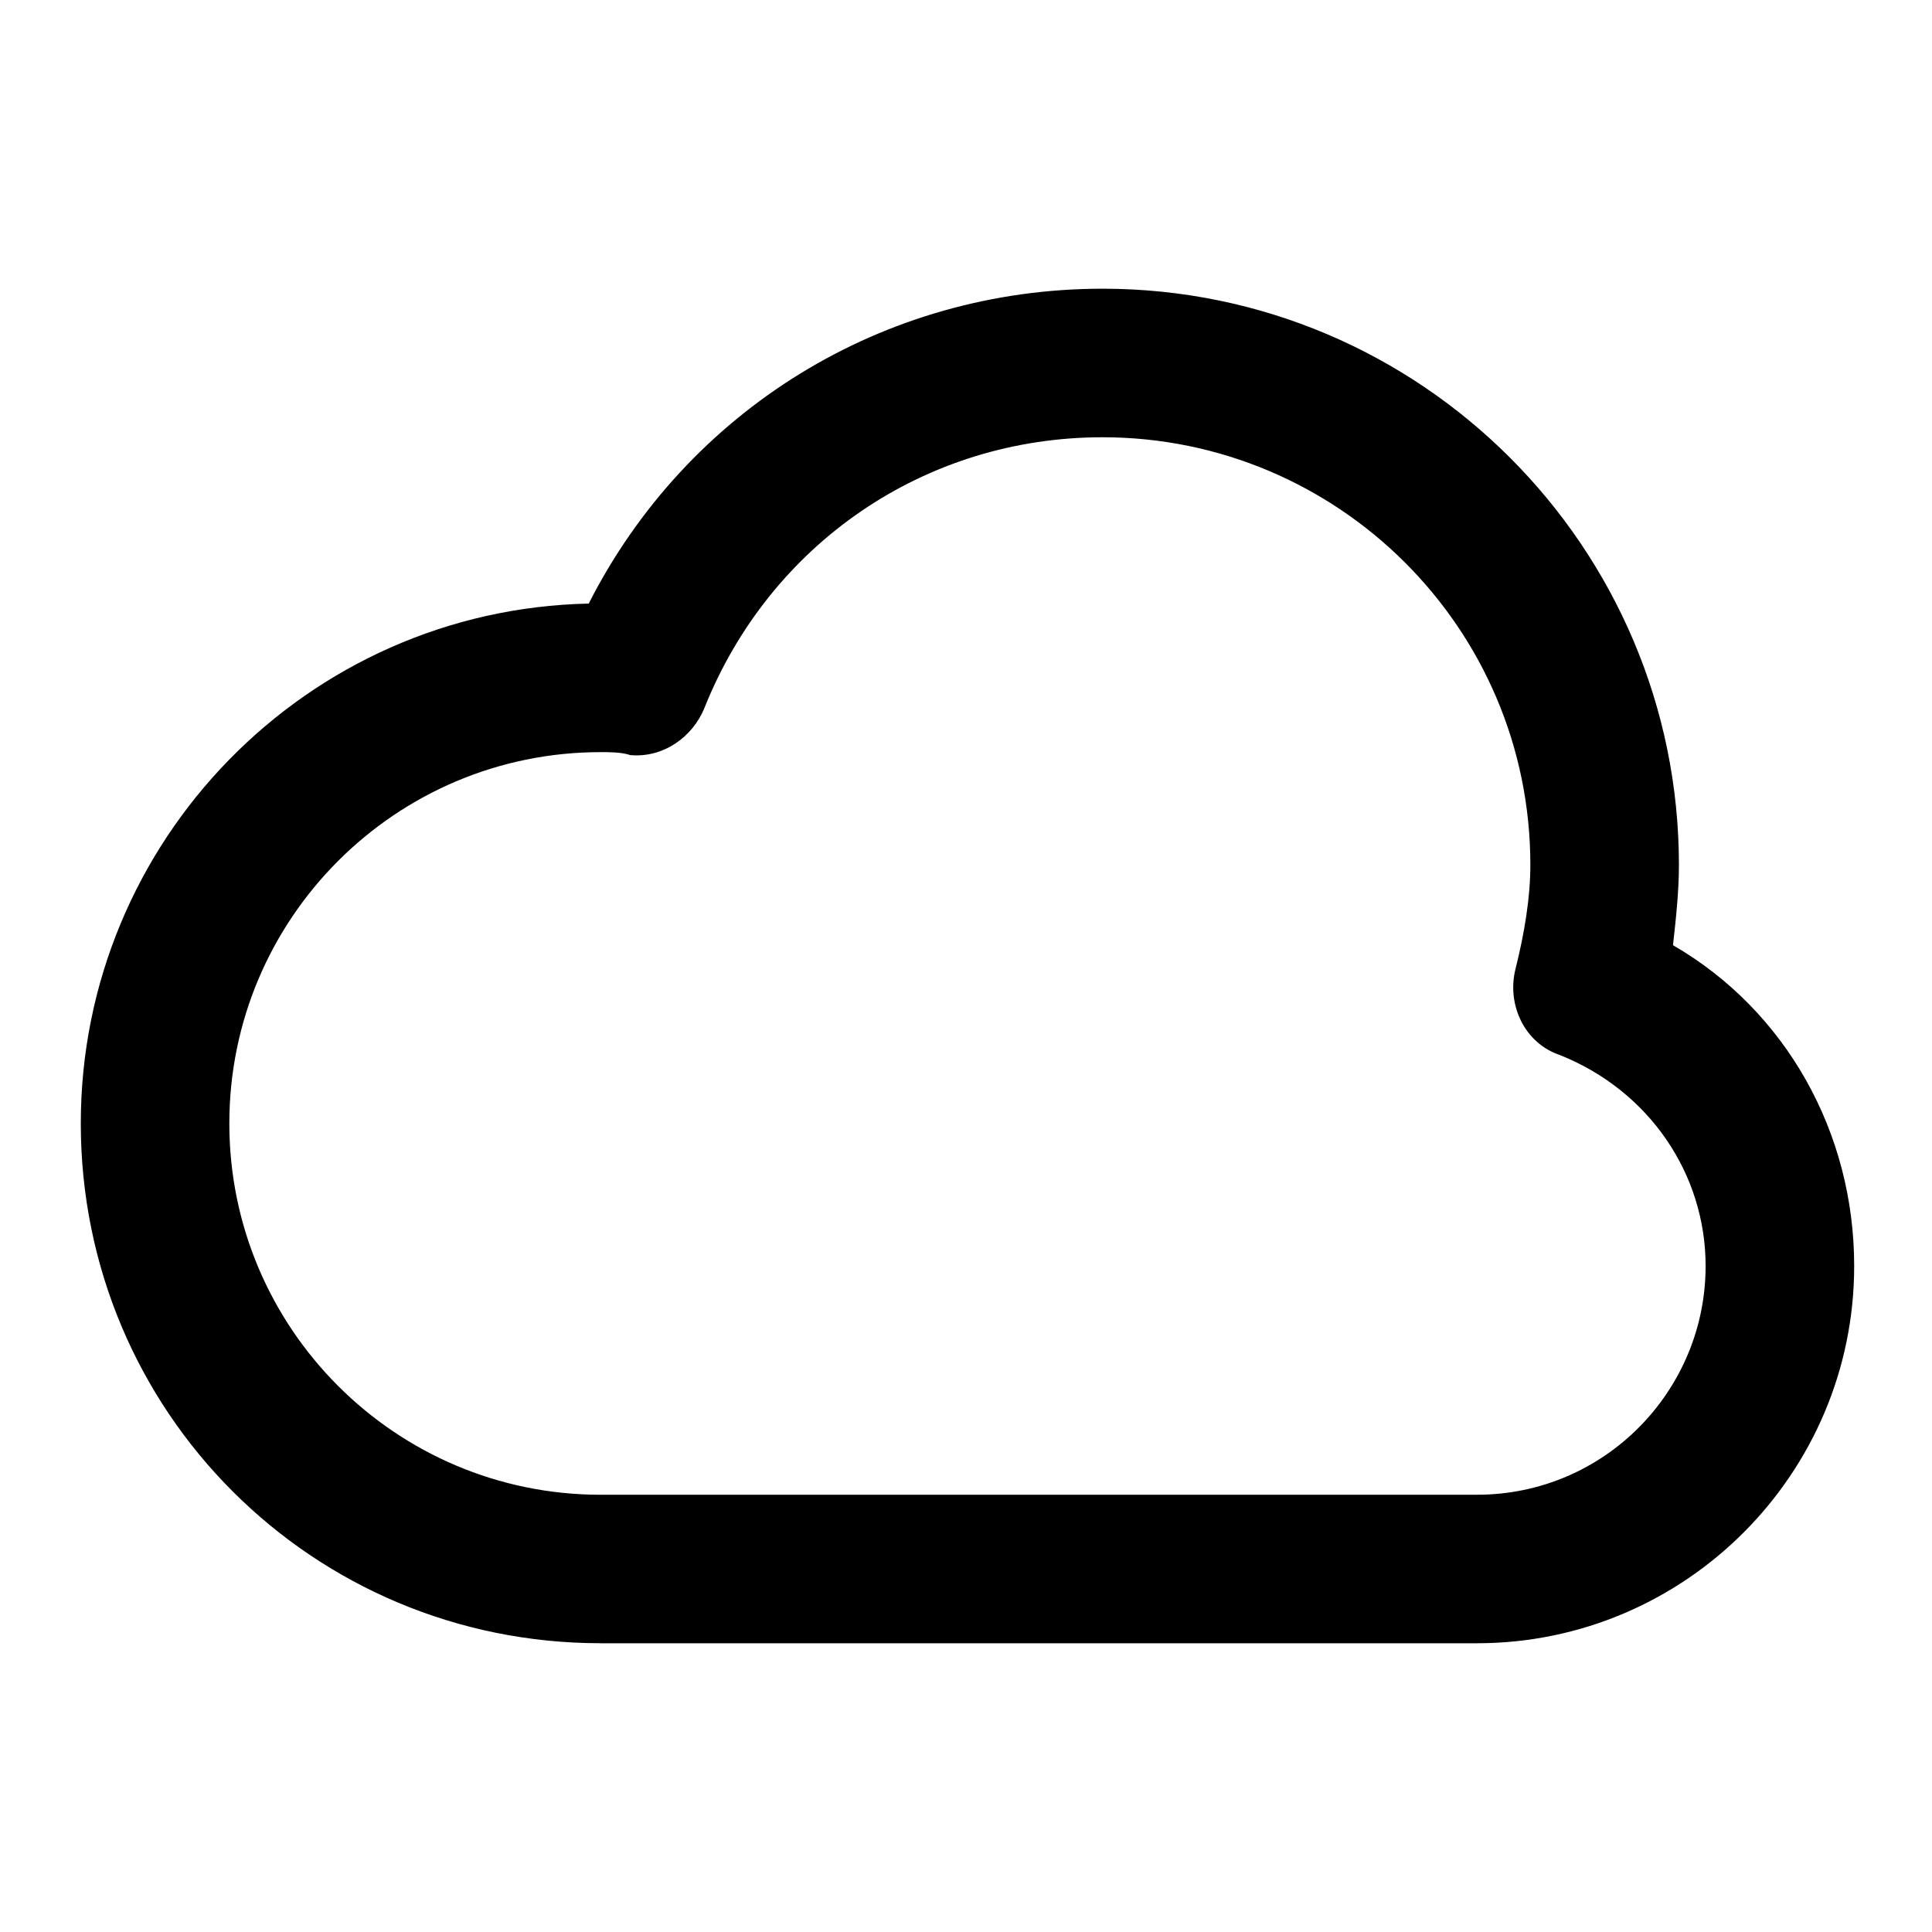 <?xml version="1.0" encoding="UTF-8"?>
<!-- Uploaded to: SVG Repo, www.svgrepo.com, Generator: SVG Repo Mixer Tools -->
<svg fill="#000000" width="800px" height="800px" version="1.1" viewBox="144 144 512 512" xmlns="http://www.w3.org/2000/svg">
 <path d="m303.17 579.48h232.23c55.105 0 99.977-44.871 99.977-99.977 0-35.426-18.105-67.699-48.02-85.02 0.789-7.086 1.574-14.168 1.574-21.254 0-84.23-68.488-152.72-152.72-152.72-58.254 0-110.21 32.273-136.19 83.445-74.785 1.578-134.61 62.98-134.61 137.76 0 76.359 61.398 137.76 137.76 137.76zm0-236.16c2.363 0 5.512 0 7.871 0.789 8.66 0.789 16.531-4.723 19.68-12.594 17.32-43.297 58.254-71.637 105.48-71.637 62.188 0 113.36 50.383 113.36 113.36 0 8.66-1.574 18.105-3.938 27.551-2.363 9.445 2.363 19.68 11.809 22.828 23.617 9.445 38.574 31.488 38.574 55.891 0 33.062-26.766 60.613-60.613 60.613l-232.22 0.004c-54.316 0-98.398-44.082-98.398-98.398 0-54.32 44.082-98.402 98.398-98.402z"/>
</svg>